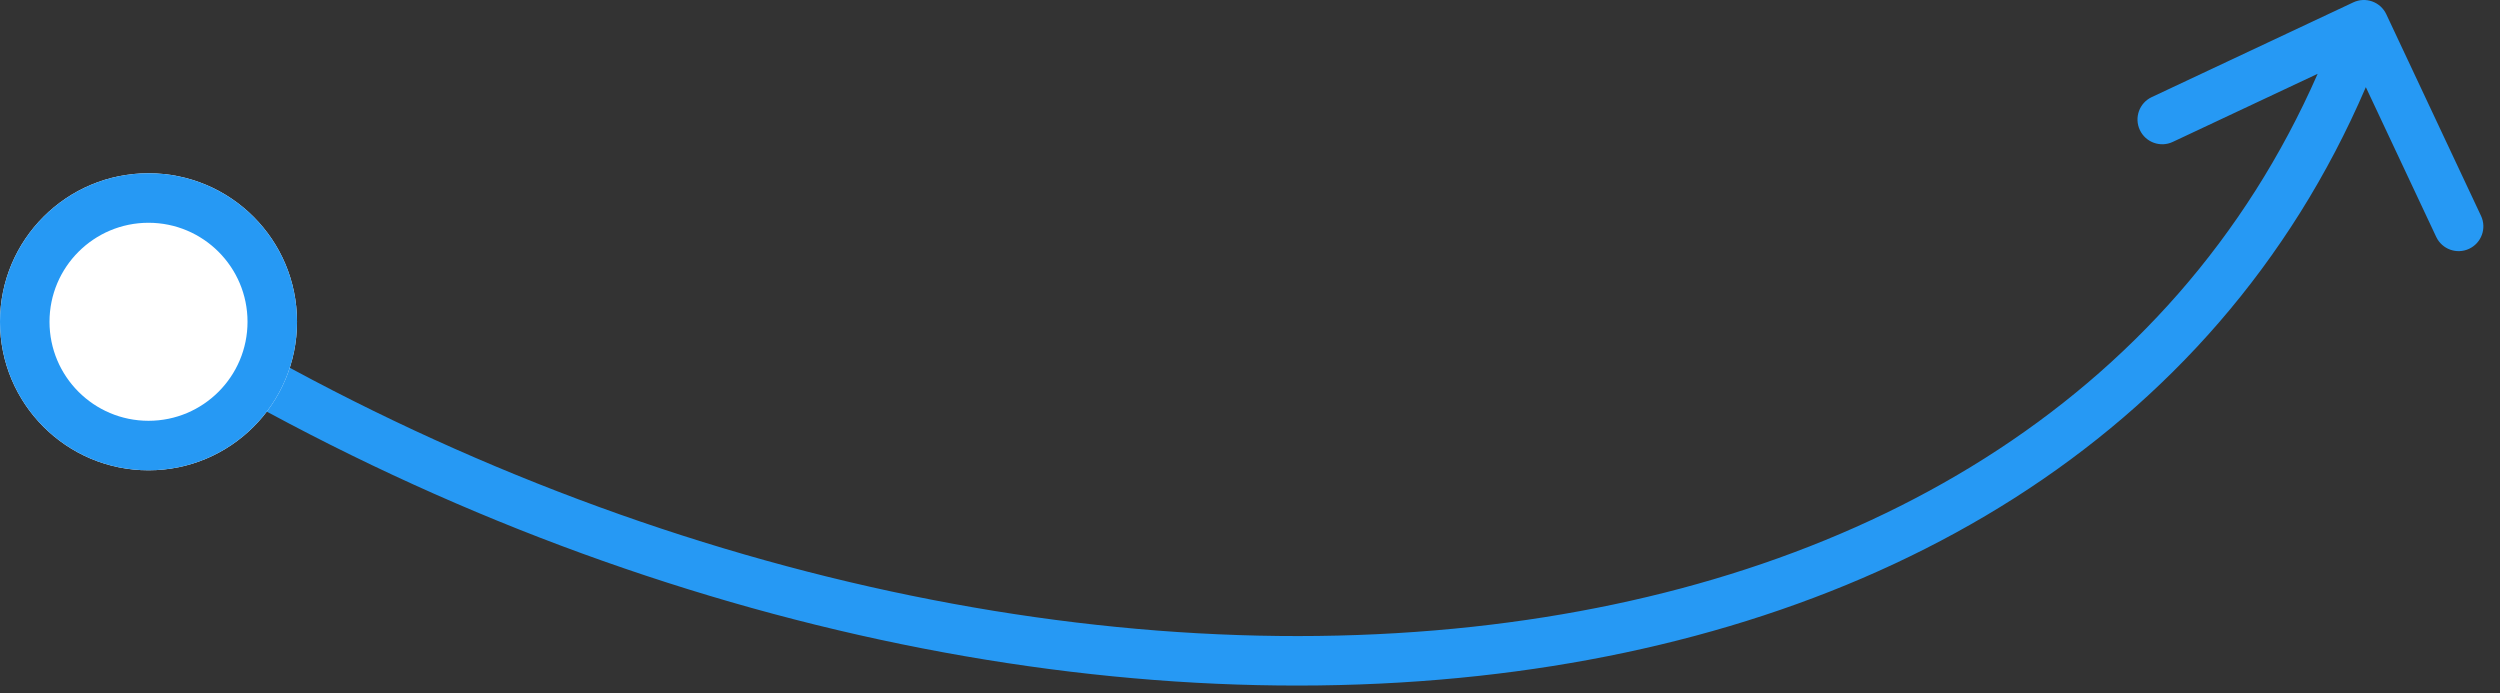 <svg width="101" height="28" viewBox="0 0 101 28" fill="none" xmlns="http://www.w3.org/2000/svg">
<rect x="0" y="0" width="101" height="28" fill="#333333" stroke="none"/>
<path fill-rule="evenodd" clip-rule="evenodd" d="M59.734 27.307C42.861 29.146 23.14 24.453 5.975 13.851L7.026 12.149C23.861 22.547 43.14 27.104 59.517 25.319C75.004 23.63 87.786 16.3 93.633 2.982L87.78 5.733C87.28 5.968 86.685 5.753 86.45 5.253C86.215 4.753 86.43 4.157 86.93 3.923L95.075 0.095C95.575 -0.14 96.171 0.075 96.406 0.575L100.233 8.72C100.468 9.22 100.253 9.816 99.753 10.051C99.253 10.286 98.658 10.071 98.423 9.571L95.58 3.521C89.429 17.831 75.82 25.553 59.734 27.307Z" fill="#2699F4"/>
<path d="M12 13C12 16.314 9.314 19 6 19C2.686 19 0 16.314 0 13C0 9.686 2.686 7 6 7C9.314 7 12 9.686 12 13Z" fill="white"/>
<path fill-rule="evenodd" clip-rule="evenodd" d="M6 17C8.209 17 10 15.209 10 13C10 10.791 8.209 9 6 9C3.791 9 2 10.791 2 13C2 15.209 3.791 17 6 17ZM6 19C9.314 19 12 16.314 12 13C12 9.686 9.314 7 6 7C2.686 7 0 9.686 0 13C0 16.314 2.686 19 6 19Z" fill="#2699F4"/>
</svg>
